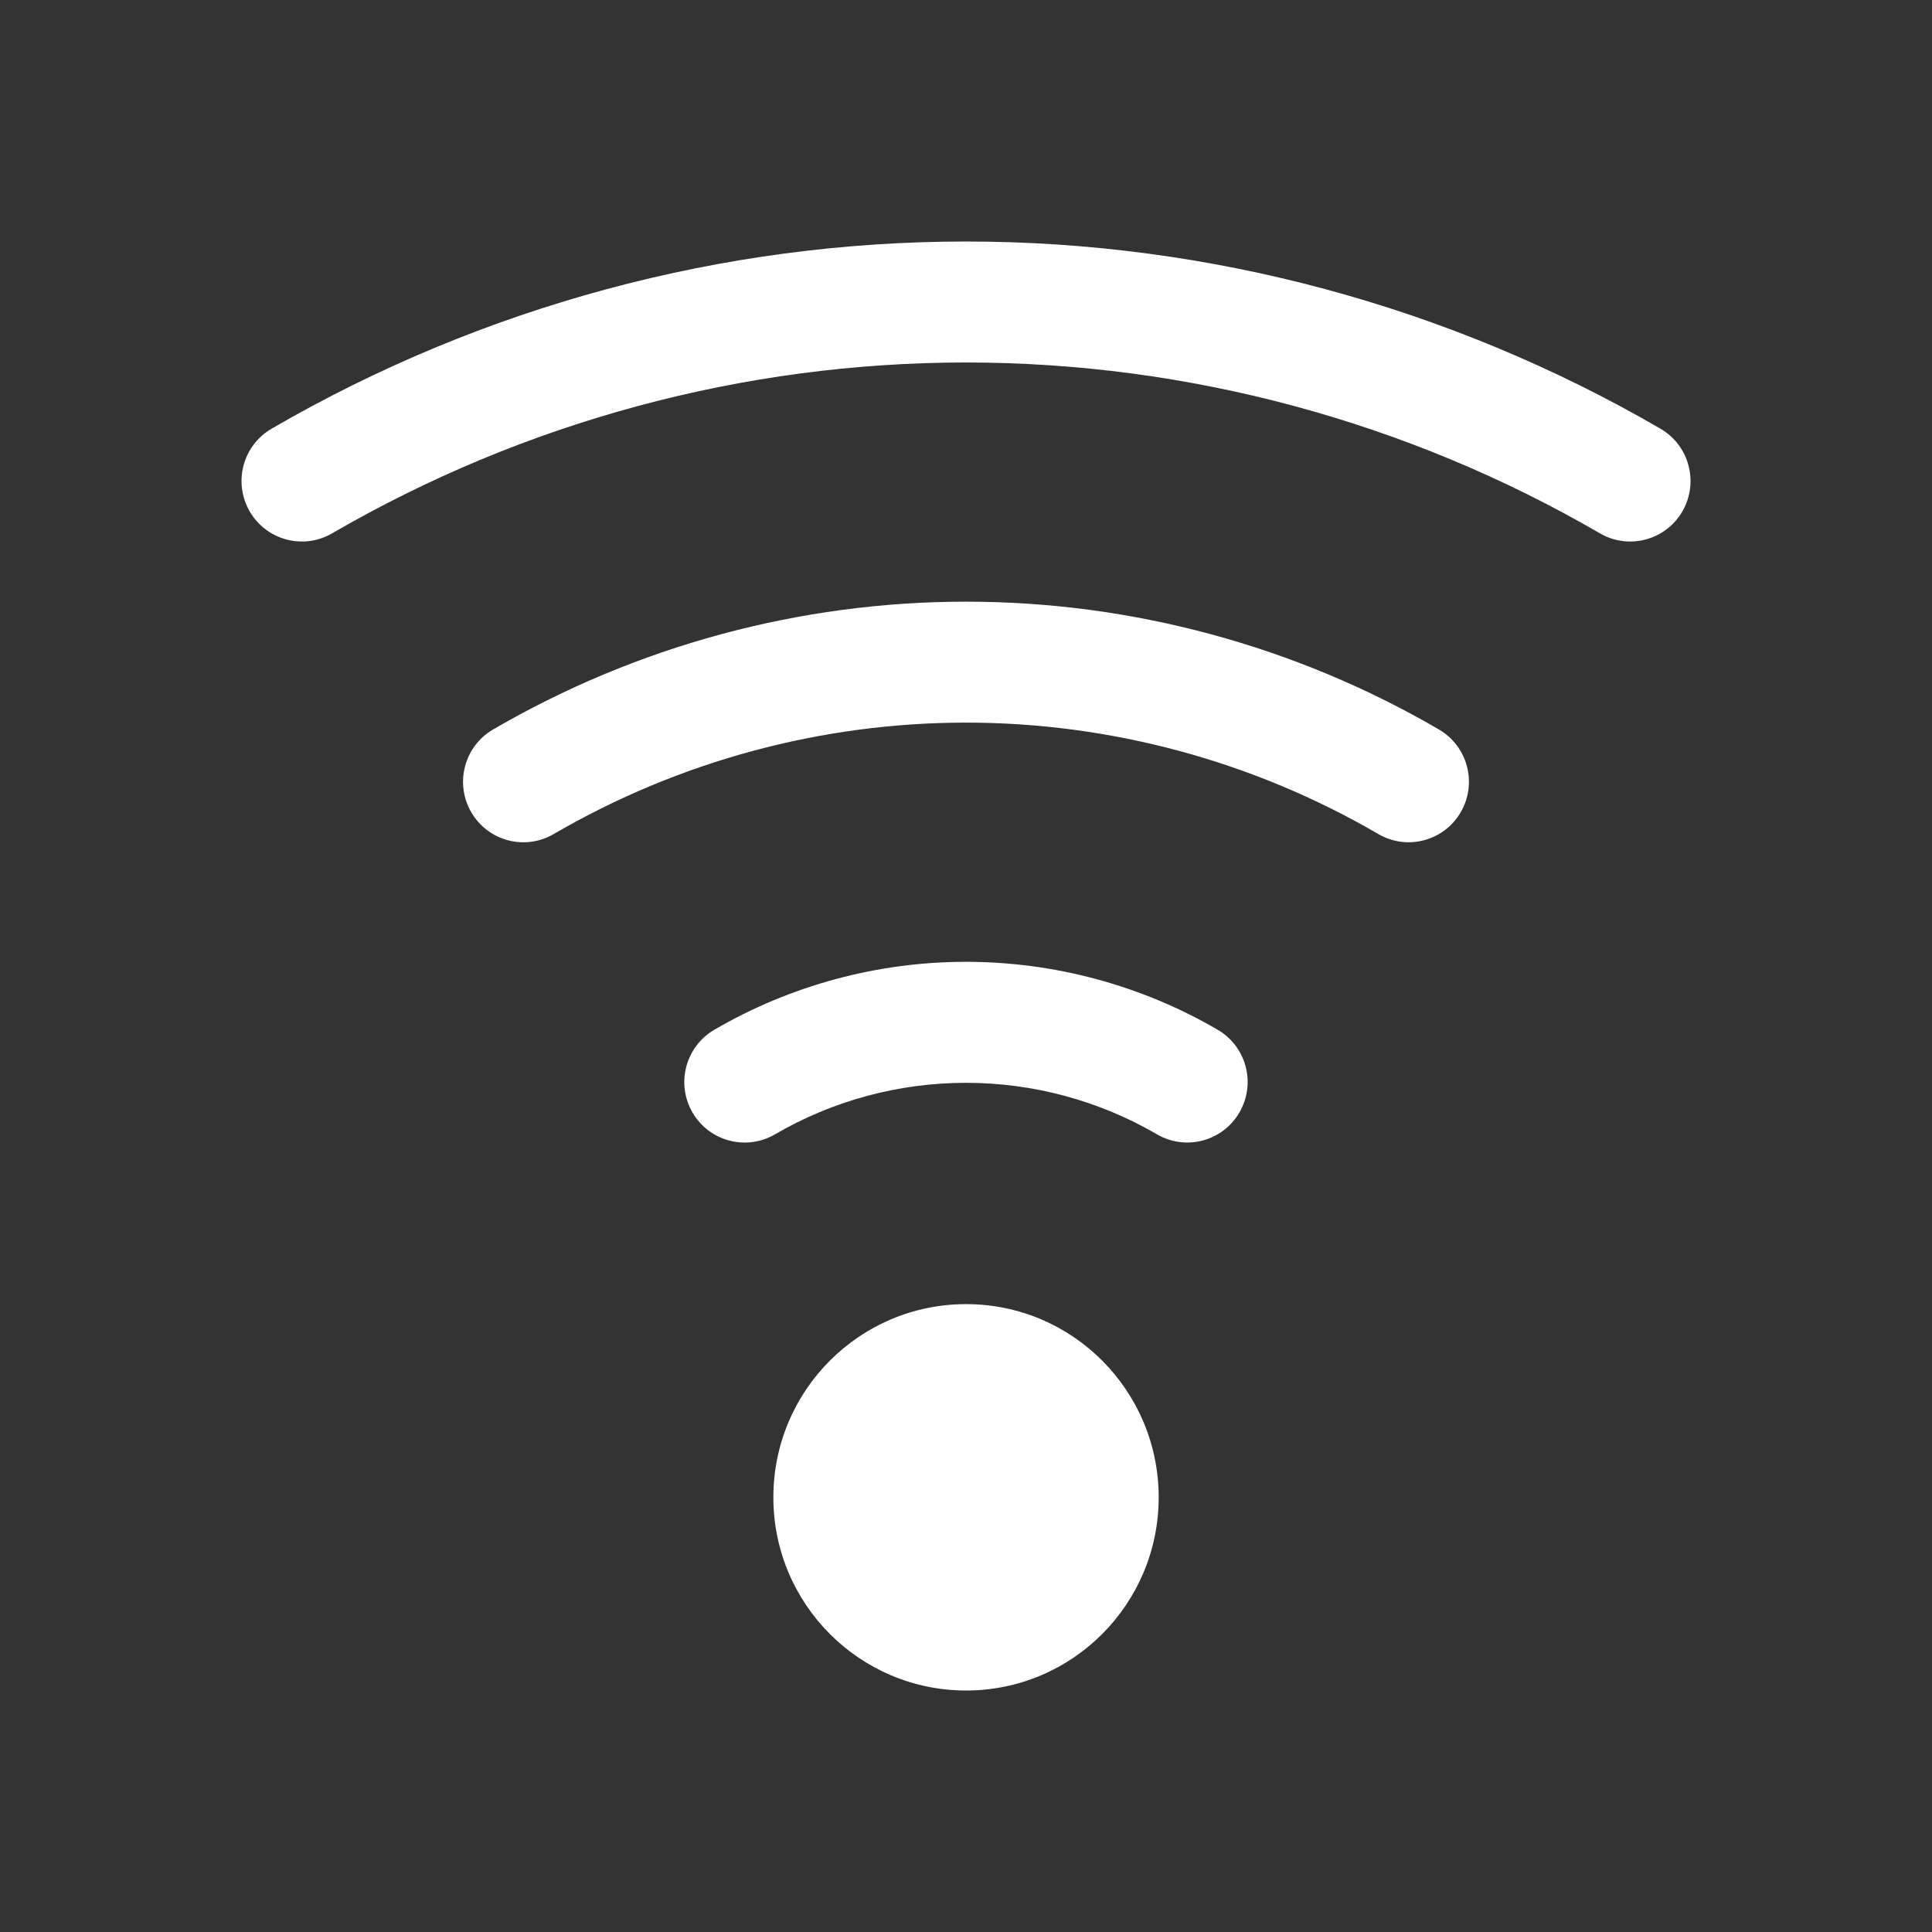 <?xml version="1.0" encoding="utf-8"?>
<!-- Generator: Adobe Illustrator 16.0.0, SVG Export Plug-In . SVG Version: 6.00 Build 0)  -->
<!DOCTYPE svg PUBLIC "-//W3C//DTD SVG 1.1//EN" "http://www.w3.org/Graphics/SVG/1.1/DTD/svg11.dtd">
<svg version="1.1" id="Calque_1" xmlns="http://www.w3.org/2000/svg" xmlns:xlink="http://www.w3.org/1999/xlink" x="0px" y="0px"
	 width="136.061px" height="136.061px" viewBox="0 0 136.061 136.061" enable-background="new 0 0 136.061 136.061"
	 xml:space="preserve">
<rect x="0" y="0" width="136.061" height="136.061" fill="#333333" stroke="none"/>
<g>
	<path fill="#FFFFFF" d="M68.037,91.843c-7.495,0-13.573,6.089-13.573,13.607c0,7.515,6.078,13.604,13.573,13.604
		c7.49,0,13.563-6.09,13.563-13.604C81.6,97.932,75.528,91.843,68.037,91.843z"/>
	<path fill="#FFFFFF" d="M85.751,72.518c-5.369-3.127-11.497-4.782-17.721-4.782c-6.228,0-12.356,1.656-17.725,4.786
		c-2.028,1.183-2.715,3.79-1.537,5.824c1.179,2.033,3.779,2.723,5.807,1.541c4.073-2.376,8.725-3.63,13.454-3.63
		c4.727,0,9.379,1.254,13.454,3.628c2.029,1.18,4.628,0.49,5.806-1.545C88.468,76.307,87.781,73.699,85.751,72.518z"/>
	<path fill="#FFFFFF" d="M116.935,30.189c-14.855-8.624-31.766-13.181-48.904-13.181c-17.138,0-34.049,4.557-48.902,13.181
		c-2.03,1.178-2.723,3.784-1.548,5.821c1.175,2.036,3.773,2.73,5.804,1.553c13.562-7.875,29.001-12.035,44.646-12.035
		c15.646,0,31.086,4.16,44.649,12.035c2.029,1.178,4.629,0.483,5.803-1.553C119.658,33.973,118.965,31.368,116.935,30.189z"/>
	<path fill="#FFFFFF" d="M101.336,51.374c-10.106-5.89-21.623-9.002-33.306-9.002c-11.675,0-23.191,3.113-33.305,9.002
		c-2.028,1.18-2.718,3.788-1.54,5.822c1.178,2.034,3.777,2.726,5.806,1.544c8.819-5.137,18.861-7.85,29.039-7.85
		c10.185,0,20.227,2.713,29.038,7.848c2.028,1.183,4.628,0.491,5.806-1.542C104.054,55.163,103.365,52.557,101.336,51.374z"/>
</g>
</svg>
